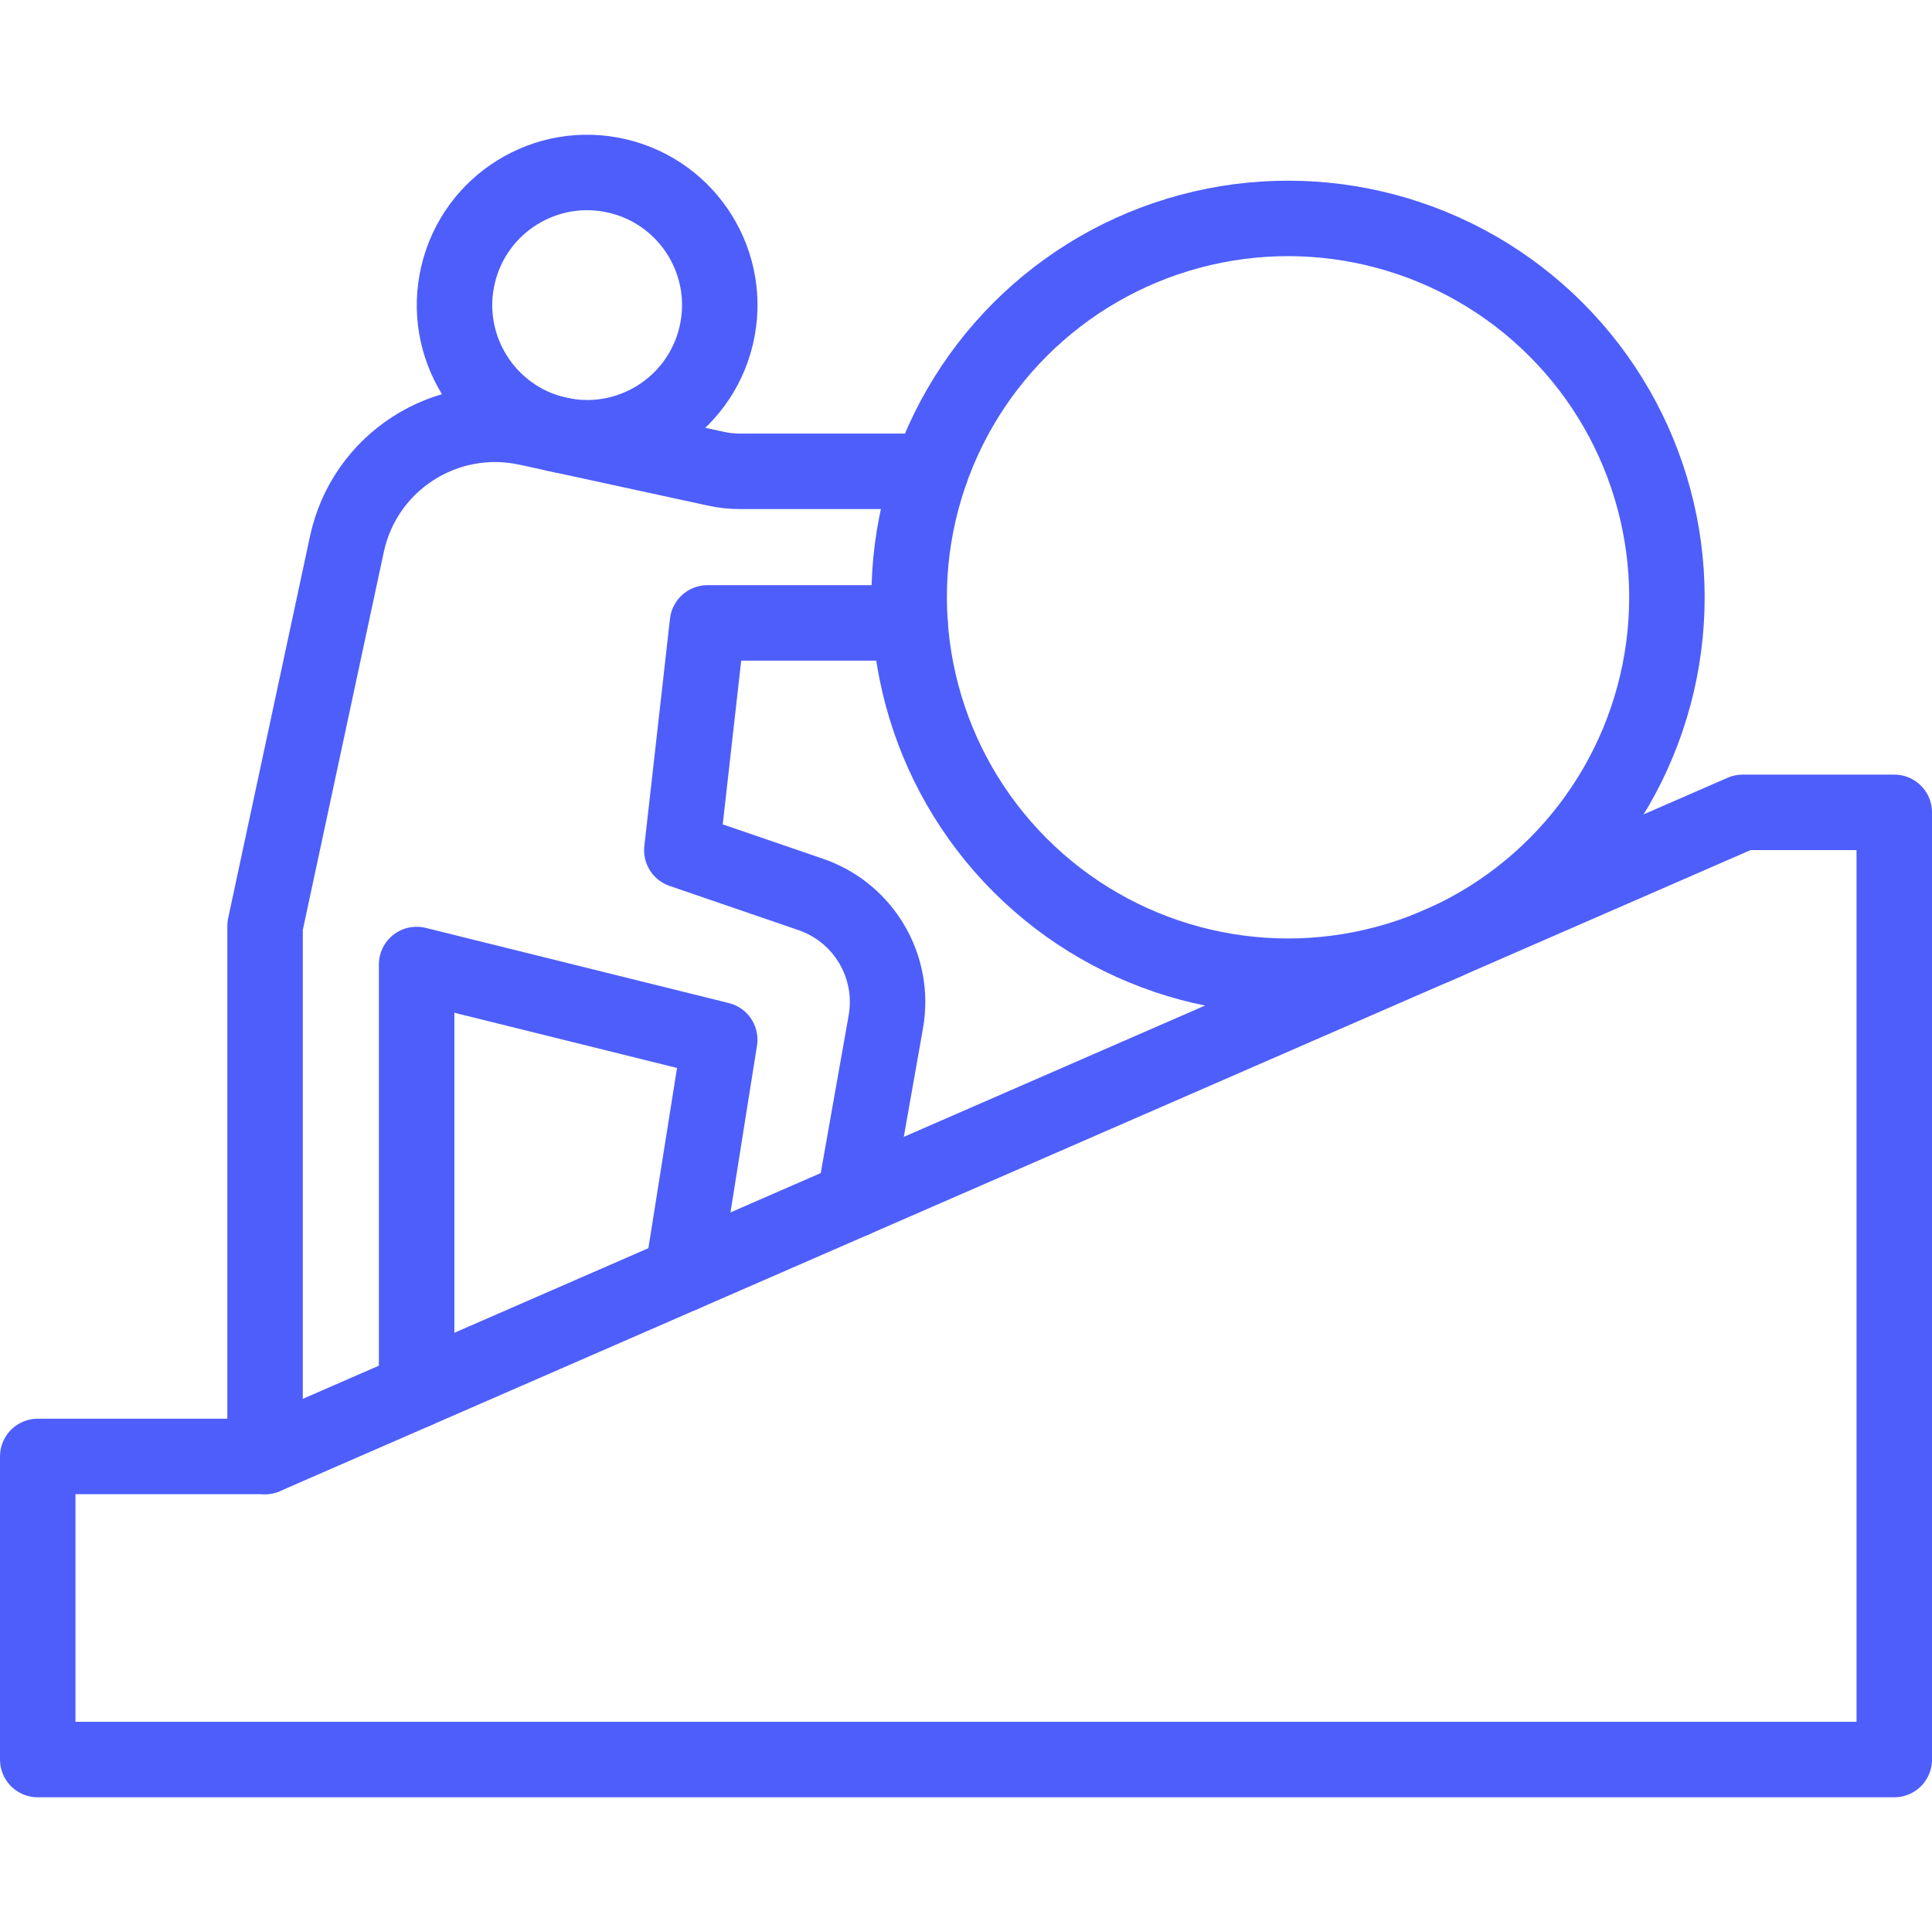 <svg xmlns="http://www.w3.org/2000/svg" xmlns:xlink="http://www.w3.org/1999/xlink" width="512" height="512" x="0" y="0" viewBox="0 0 512 512" style="enable-background:new 0 0 512 512" xml:space="preserve" class=""><g><path d="M10 385.974V466.3h492V215.28h-40.163L70.245 385.974z" style="stroke-width:20;stroke-linecap:round;stroke-linejoin:round;stroke-miterlimit:10;" fill="none" stroke="#4e5efb" stroke-width="20" stroke-linecap="round" stroke-linejoin="round" stroke-miterlimit="10" data-original="#000000" opacity="1"></path><circle cx="341.347" cy="158.292" r="100.408" style="stroke-width:20;stroke-linecap:round;stroke-linejoin:round;stroke-miterlimit:10;" transform="rotate(-45.001 341.347 158.296)" fill="none" stroke="#4e5efb" stroke-width="20" stroke-linecap="round" stroke-linejoin="round" stroke-miterlimit="10" data-original="#000000" opacity="1"></circle><circle cx="155.592" cy="80.842" r="35.143" style="stroke-width:20;stroke-linecap:round;stroke-linejoin:round;stroke-miterlimit:10;" transform="rotate(-76.714 155.605 80.844)" fill="none" stroke="#4e5efb" stroke-width="20" stroke-linecap="round" stroke-linejoin="round" stroke-miterlimit="10" data-original="#000000" opacity="1"></circle><path d="M110.408 368.463V255.604l80.327 19.921-9.891 62.243M226.42 317.897l8.334-47.111c2.581-14.609-5.854-28.928-19.891-33.747l-34.169-11.718 6.798-60.245h53.678" style="stroke-width:20;stroke-linecap:round;stroke-linejoin:round;stroke-miterlimit:10;" fill="none" stroke="#4e5efb" stroke-width="20" stroke-linecap="round" stroke-linejoin="round" stroke-miterlimit="10" data-original="#000000" opacity="1"></path><path d="M70.245 385.974V245.402l21.688-101.201c4.649-21.728 26.066-35.544 47.784-30.835l50.072 10.865c2.09.453 4.223.682 6.361.682h50.471" style="stroke-width:20;stroke-linecap:round;stroke-linejoin:round;stroke-miterlimit:10;" fill="none" stroke="#4e5efb" stroke-width="20" stroke-linecap="round" stroke-linejoin="round" stroke-miterlimit="10" data-original="#000000" opacity="1"></path></g></svg>